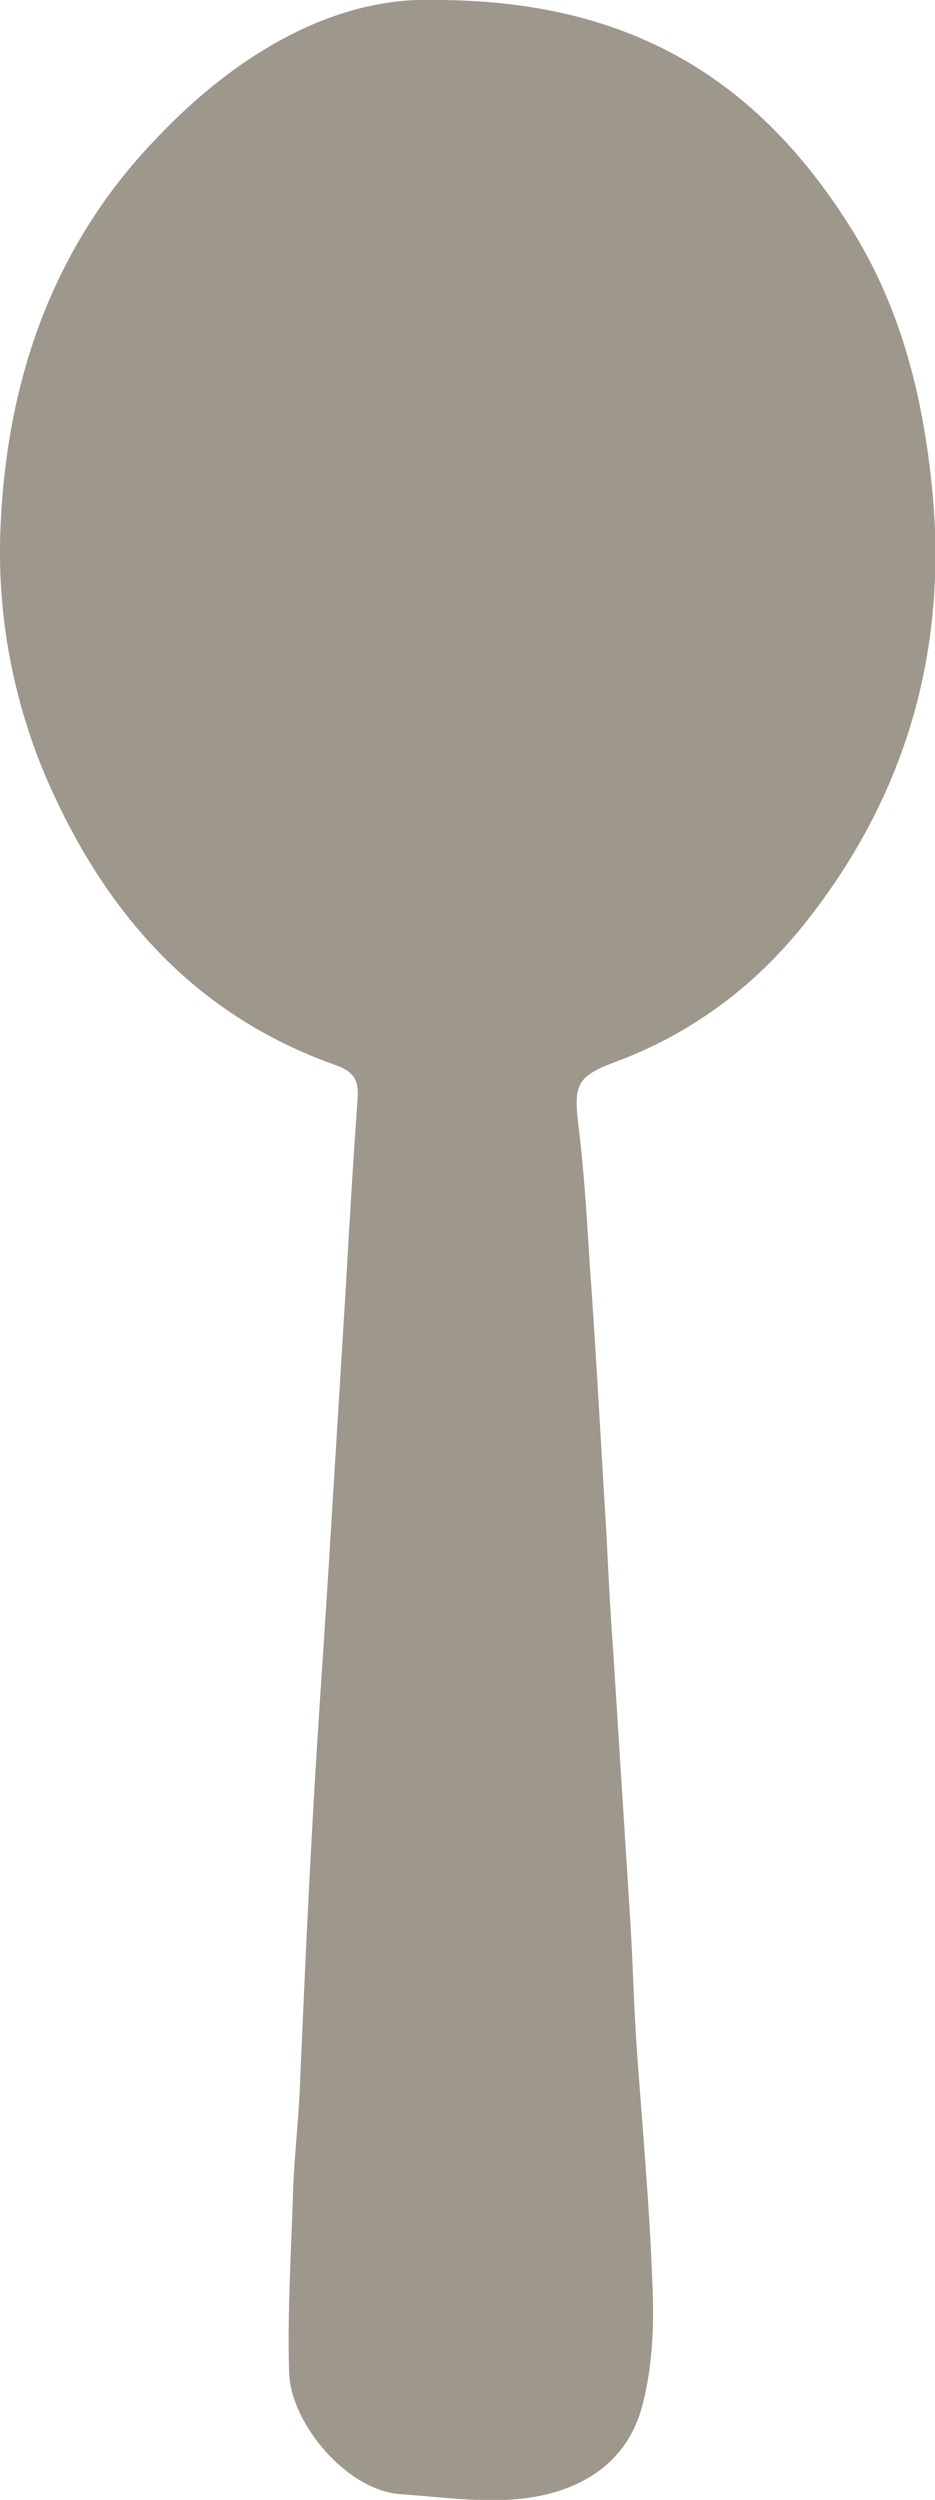 <?xml version="1.0" encoding="UTF-8"?>
<svg id="Layer_2" data-name="Layer 2" xmlns="http://www.w3.org/2000/svg" viewBox="0 0 9.96 26.62">
  <defs>
    <style>
      .cls-1 {
        fill: #5d5340;
        opacity: .6;
        stroke-width: 0px;
      }
    </style>
  </defs>
  <g id="_レイヤー_1" data-name="レイヤー 1">
    <path class="cls-1" d="m4.64,0c2.11,0,3.44.88,4.4,2.39.55.86.79,1.81.89,2.82.17,1.74-.29,3.29-1.37,4.64-.53.66-1.2,1.16-2.01,1.46-.4.15-.44.24-.39.66.06.48.09.97.12,1.46.07.97.12,1.93.18,2.9.02.41.04.82.07,1.22.06.95.12,1.89.18,2.84.03.46.04.92.07,1.38.06.85.14,1.71.17,2.56.02.44,0,.91-.12,1.33-.18.61-.7.89-1.3.95-.41.04-.83-.02-1.25-.05-.58-.03-1.18-.75-1.2-1.29-.02-.62.02-1.25.04-1.88.01-.36.05-.71.07-1.07.04-.92.08-1.84.13-2.75.05-.96.12-1.91.18-2.87.06-.98.12-1.95.18-2.93.04-.69.08-1.39.13-2.08.01-.19-.04-.28-.24-.35-1.52-.54-2.48-1.65-3.1-3.11C.15,7.46-.01,6.63,0,5.81c.03-1.63.51-3.14,1.67-4.34C2.54.55,3.59-.04,4.64,0Z"/>
  </g>
</svg>